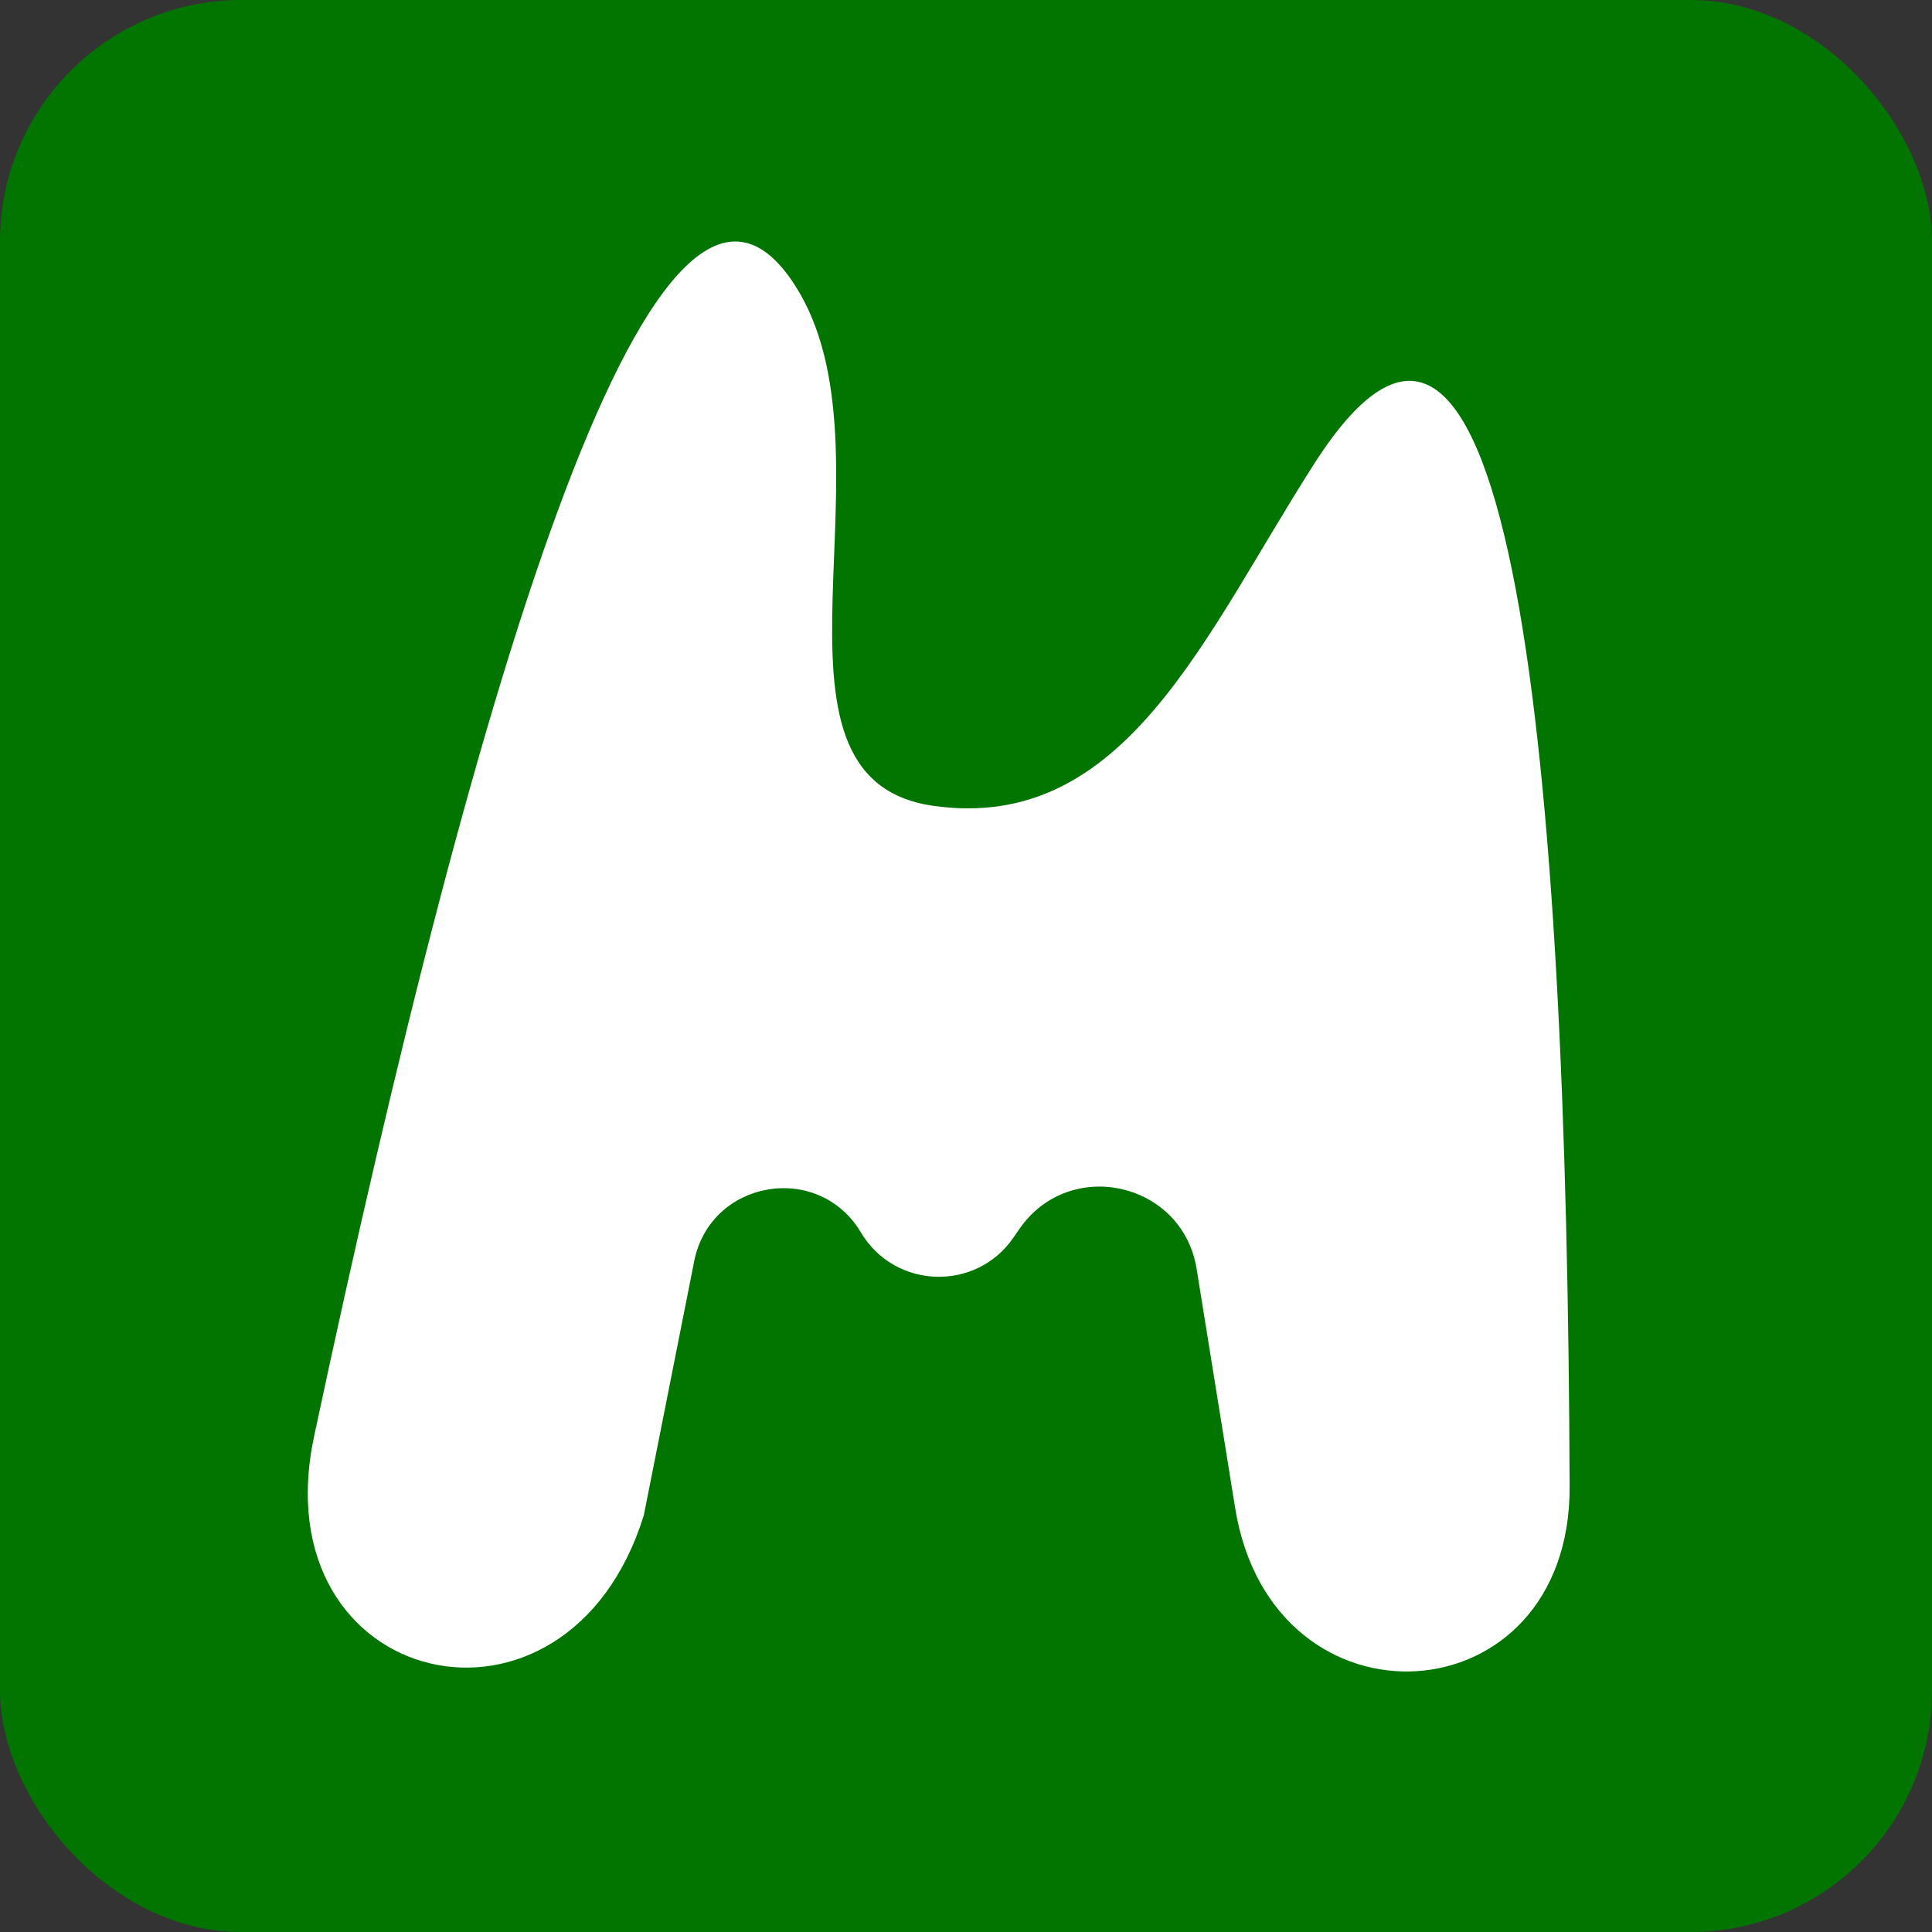<svg width="16" height="16" viewBox="0 0 16 16" fill="none" xmlns="http://www.w3.org/2000/svg">
<rect x="0" y="0" width="16" height="16" fill="#333333" stroke="none"/>
<g clip-path="url(#clip0_56_70)">
<rect width="16" height="17" fill="#027400"/>
<path d="M6.587 2.368C5.454 0.588 3.962 5.508 2.601 11.896C2.155 13.991 4.698 14.595 5.332 12.548L5.749 10.445C5.883 9.77 6.778 9.616 7.13 10.207C7.409 10.676 8.08 10.7 8.391 10.252L8.444 10.175C8.861 9.577 9.794 9.789 9.91 10.509L10.229 12.489C10.537 14.395 13.006 14.244 12.999 12.313C12.978 6.322 12.528 1.284 10.89 3.831C9.974 5.257 9.32 6.902 7.726 6.673C6.143 6.444 7.473 3.758 6.587 2.368Z" fill="white"/>
</g>
<defs>
<clipPath id="clip0_56_70">
<rect width="16" height="16" rx="2" fill="white"/>
</clipPath>
</defs>
</svg>
